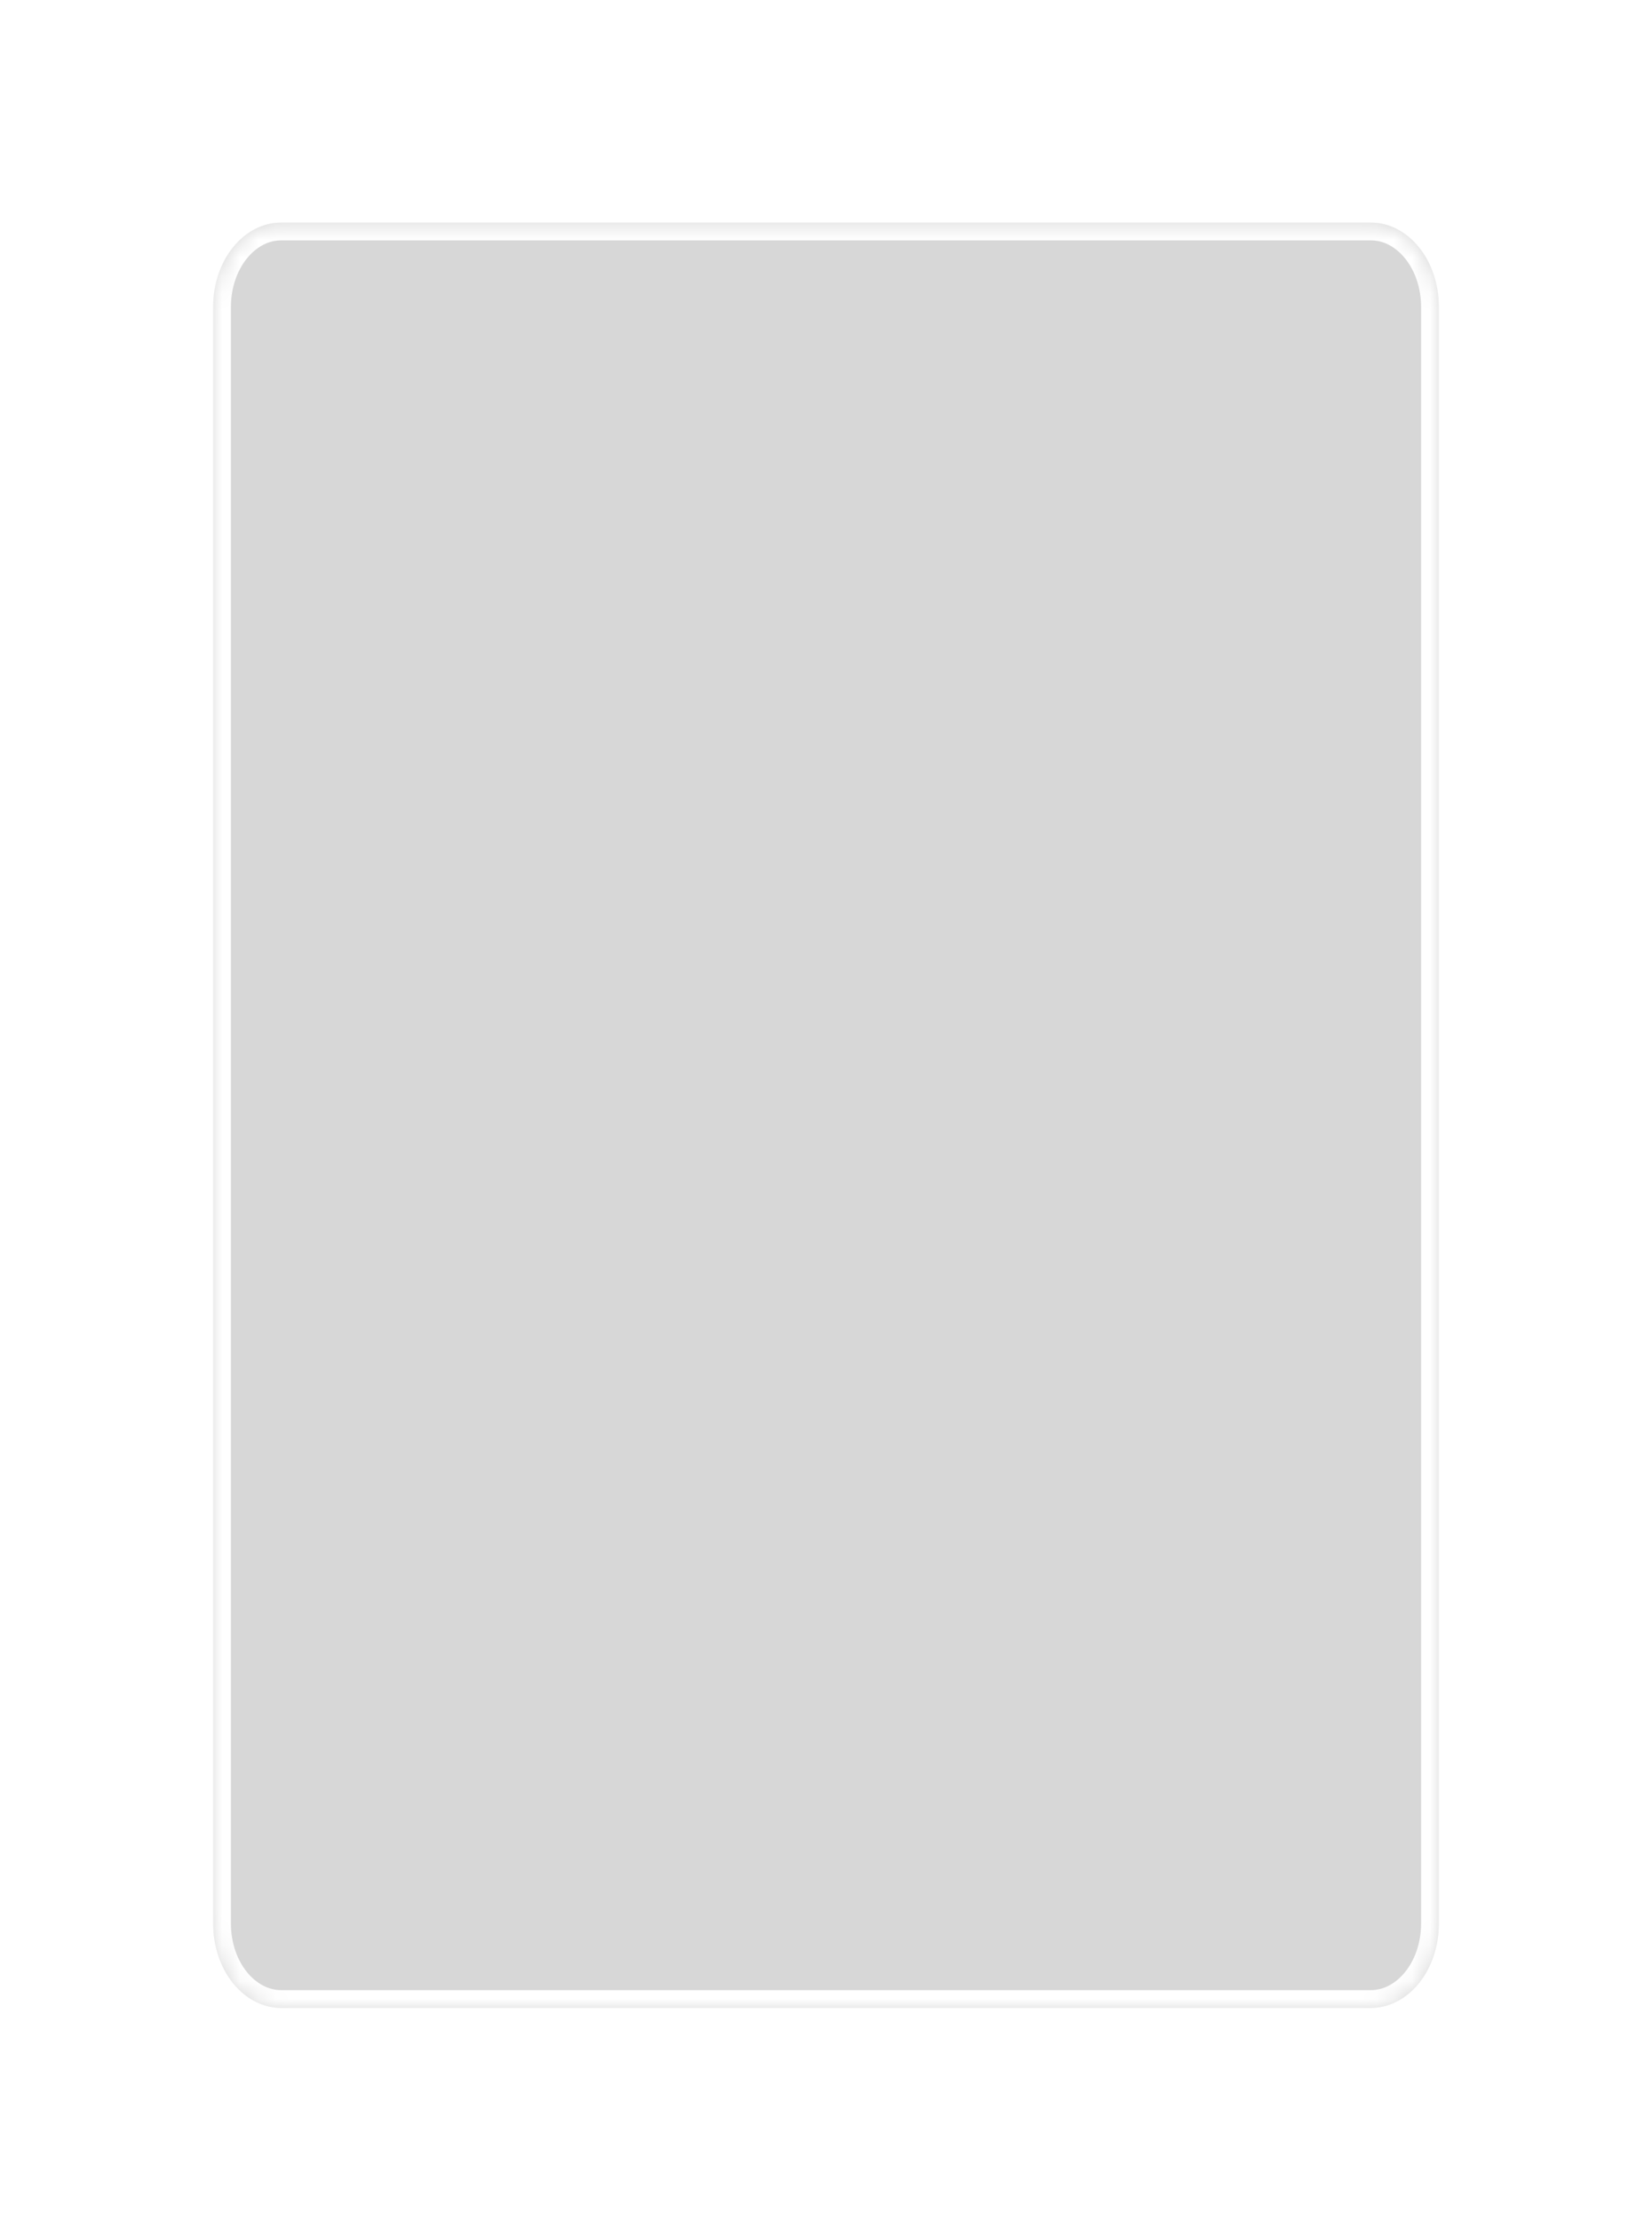 ﻿<?xml version="1.0" encoding="utf-8"?>
<svg version="1.1" xmlns:xlink="http://www.w3.org/1999/xlink" width="93px" height="125px" xmlns="http://www.w3.org/2000/svg">
  <defs>
    <mask fill="white" id="clip1653">
      <path d="M 3.833 0.527  C 1.716 0.527  0 2.649  0 5.268  L 0 96.259  C 0 98.877  1.716 101  3.833 101  L 65.167 101  C 67.284 101  69 98.877  69 96.259  L 69 5.268  C 69 2.649  67.284 0.527  65.167 0.527  L 37 0.527  L 29.701 0.527  L 19.4 0.527  L 3.833 0.527  Z " fill-rule="evenodd" />
    </mask>
    <filter x="-3px" y="-10px" width="93px" height="125px" filterUnits="userSpaceOnUse" id="filter1654">
      <feOffset dx="0" dy="0" in="SourceAlpha" result="shadowOffsetInner" />
      <feGaussianBlur stdDeviation="6" in="shadowOffsetInner" result="shadowGaussian" />
      <feComposite in2="shadowGaussian" operator="atop" in="SourceAlpha" result="shadowComposite" />
      <feColorMatrix type="matrix" values="0 0 0 0 0  0 0 0 0 0  0 0 0 0 0  0 0 0 0.349 0  " in="shadowComposite" />
    </filter>
    <g id="widget1655">
      <path d="M 3.833 0.527  C 1.716 0.527  0 2.649  0 5.268  L 0 96.259  C 0 98.877  1.716 101  3.833 101  L 65.167 101  C 67.284 101  69 98.877  69 96.259  L 69 5.268  C 69 2.649  67.284 0.527  65.167 0.527  L 37 0.527  L 29.701 0.527  L 19.4 0.527  L 3.833 0.527  Z " fill-rule="nonzero" fill="#d7d7d7" stroke="none" transform="matrix(1 0 0 1 9 2 )" />
      <path d="M 3.833 0.527  C 1.716 0.527  0 2.649  0 5.268  L 0 96.259  C 0 98.877  1.716 101  3.833 101  L 65.167 101  C 67.284 101  69 98.877  69 96.259  L 69 5.268  C 69 2.649  67.284 0.527  65.167 0.527  L 37 0.527  L 29.701 0.527  L 19.4 0.527  L 3.833 0.527  Z " stroke-width="2" stroke="#ffffff" fill="none" transform="matrix(1 0 0 1 9 2 )" mask="url(#clip1653)" />
    </g>
  </defs>
  <g transform="matrix(1 0 0 1 3 10 )">
    <use xlink:href="#widget1655" filter="url(#filter1654)" />
    <use xlink:href="#widget1655" />
  </g>
</svg>